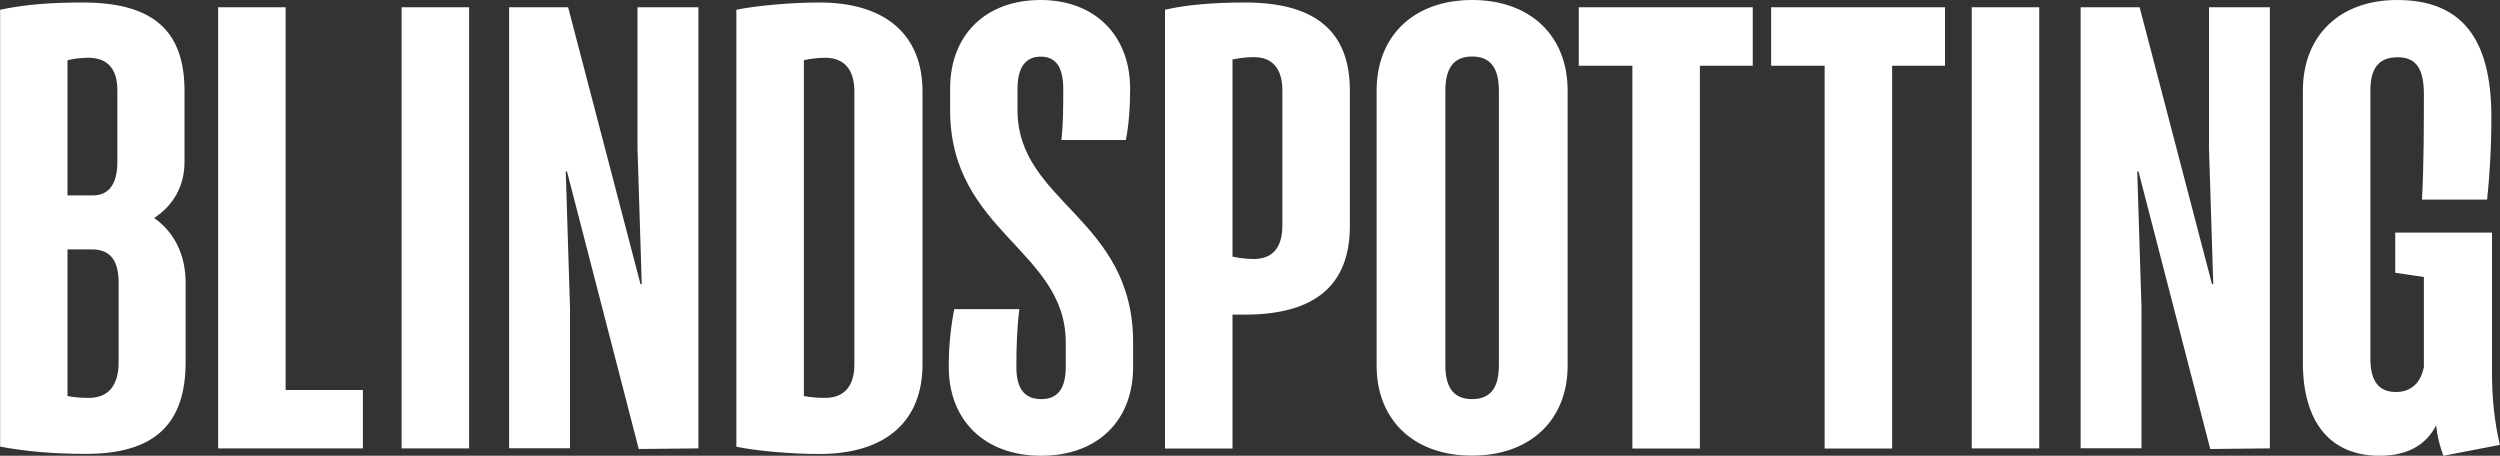 <?xml version="1.0" encoding="utf-8"?>
<!-- Generator: Adobe Illustrator 24.1.2, SVG Export Plug-In . SVG Version: 6.00 Build 0)  -->
<svg xmlns="http://www.w3.org/2000/svg" xmlns:xlink="http://www.w3.org/1999/xlink" version="1.1" x="0px" y="0px" width="2000px" height="364.6px" viewBox="0 0 2000 364.6" style="enable-background:new 0 0 2000 364.6;" xml:space="preserve">
<rect x="0" y="0" width="2000" height="364.6" fill="#333333" stroke="none"/>
<style type="text/css">
	.st0{fill:#FFFFFF;}
</style>
<path class="st0" d="M148.5,226.3v63.3c0,49.2-24.3,73.5-79.8,73.5c-25.3,0-47.7-1.9-68.6-5.8V7.8c20.4-4.4,41.9-5.8,66.2-5.8  c56.5,0,81.3,22.9,81.3,70.6v57c0,19.5-9.2,35-24.3,44.8C139.2,185.5,148.5,203.5,148.5,226.3z M54,48.2v108.1h20.4  c13.1,0,19.5-9.7,19.5-26.8v-57c0-17.5-7.8-26.3-23.4-26.3C64.3,46.2,57.9,47.2,54,48.2z M94.9,226.3c0-17.5-6.3-26.8-21.4-26.8H54  v117.3c4.4,1,10.7,1.5,17,1.5c15.6,0,23.9-9.7,23.9-28.7V226.3z M290.3,312v46.7H174.5V5.8h54V312H290.3z M321.3,5.8h54v352.9h-54  V5.8z M407.3,5.8h47.2l57.9,221.5h1L510,118.8V5.8h48.7v352.9l-47.7,0.5l-57.4-222h-1l3.4,109v112.4h-48.7V5.8z M738,73v218.6  c0,44.8-28.7,71.6-82.7,71.6c-21.9,0-49.6-2.4-66.2-5.8V7.8c16.6-3.4,44.3-5.8,66.2-5.8C709.3,1.9,738,28.7,738,73z M683.5,73  c0-17.5-8.3-26.8-23.4-26.8c-6.3,0-12.7,1-17,1.9v268.7c4.9,1,10.7,1.5,17,1.5c15.1,0,23.4-9.2,23.4-26.8V73z M759,293.5  c0-16.6,1.5-31.2,4.4-46.2h52.1c-1.9,14.1-2.4,30.2-2.4,46.2c0,16.6,5.8,25.8,20,25.8c13.6,0,19.5-9.2,19.5-25.8V274  c0-74-92.5-88.6-92.5-185.9v-17C760,27.7,788.7,0,832.5,0c42.8,0,71.6,27.7,71.6,71.1c0,15.1-1,28.2-3.4,40.9h-51.6  c1.5-12.7,1.5-26.8,1.5-40.9c0-16.6-5.4-25.8-18-25.8S814,54.5,814,71.1v17c0,74,92.5,86.2,92.5,185.9v19.5  c0,43.3-28.7,71.1-73.5,71.1C788.2,364.6,759,336.8,759,293.5z M1079.9,72.5v108.1c0,46.7-26.8,71.1-84.2,71.1H986v107.1h-54V7.8  c16.6-3.9,38.5-5.8,63.8-5.8C1053.1,1.9,1079.9,25.8,1079.9,72.5z M1025.9,72.5c0-17.5-7.8-26.8-22.9-26.8c-6.3,0-12.7,1-17,1.9  v157.7c4.4,1,10.7,1.9,17,1.9c15.1,0,22.9-9.2,22.9-26.8V72.5z M1101.3,292.5v-220c0-44.3,30.2-72.5,76.4-72.5  c46.2,0,76.4,28.2,76.4,72.5v220c0,43.8-30.2,72-76.4,72C1131.5,364.6,1101.3,336.4,1101.3,292.5z M1199.1,292.5v-220  c0-17.5-6.3-27.3-21.4-27.3s-21.4,9.7-21.4,27.3v220c0,17,6.3,26.8,21.4,26.8S1199.1,309.6,1199.1,292.5z M1402.2,52.6h-42.3v306.2  h-54V52.6H1263V5.8h139.2V52.6z M1556,52.6h-42.3v306.2h-54V52.6h-42.8V5.8H1556V52.6z M1577.4,5.8h54v352.9h-54V5.8z M1664.5,5.8  h47.2l57.9,221.5h1l-3.4-108.5V5.8h48.7v352.9l-47.7,0.5l-57.4-222h-1l3.4,109v112.4h-48.7V5.8z M1954.7,364.6  c-2.9-7.8-4.9-15.6-5.8-24.3c-8.3,16.1-23.4,24.3-45.3,24.3c-39.4,0-61.3-26.8-61.3-74.5V72.5c0-44.3,29.7-72.5,75.4-72.5  c51.1,0,75.4,30.2,75.4,93.5c0,25.3-1.5,48.2-3.4,66.2h-52.1c1.5-29.2,1.5-59.4,1.5-84.2c0-20-5.8-29.7-20.9-29.7  c-15.6,0-21.9,9.2-21.9,26.8v214.2c0,17.5,6.3,26.8,20.4,26.8c12.7,0,20-7.8,22.4-20v-72l-22.9-3.4v-32.1h77.4v112.4  c0,19.5,1.9,38.9,6.3,57.4L1954.7,364.6z"/>
</svg>
